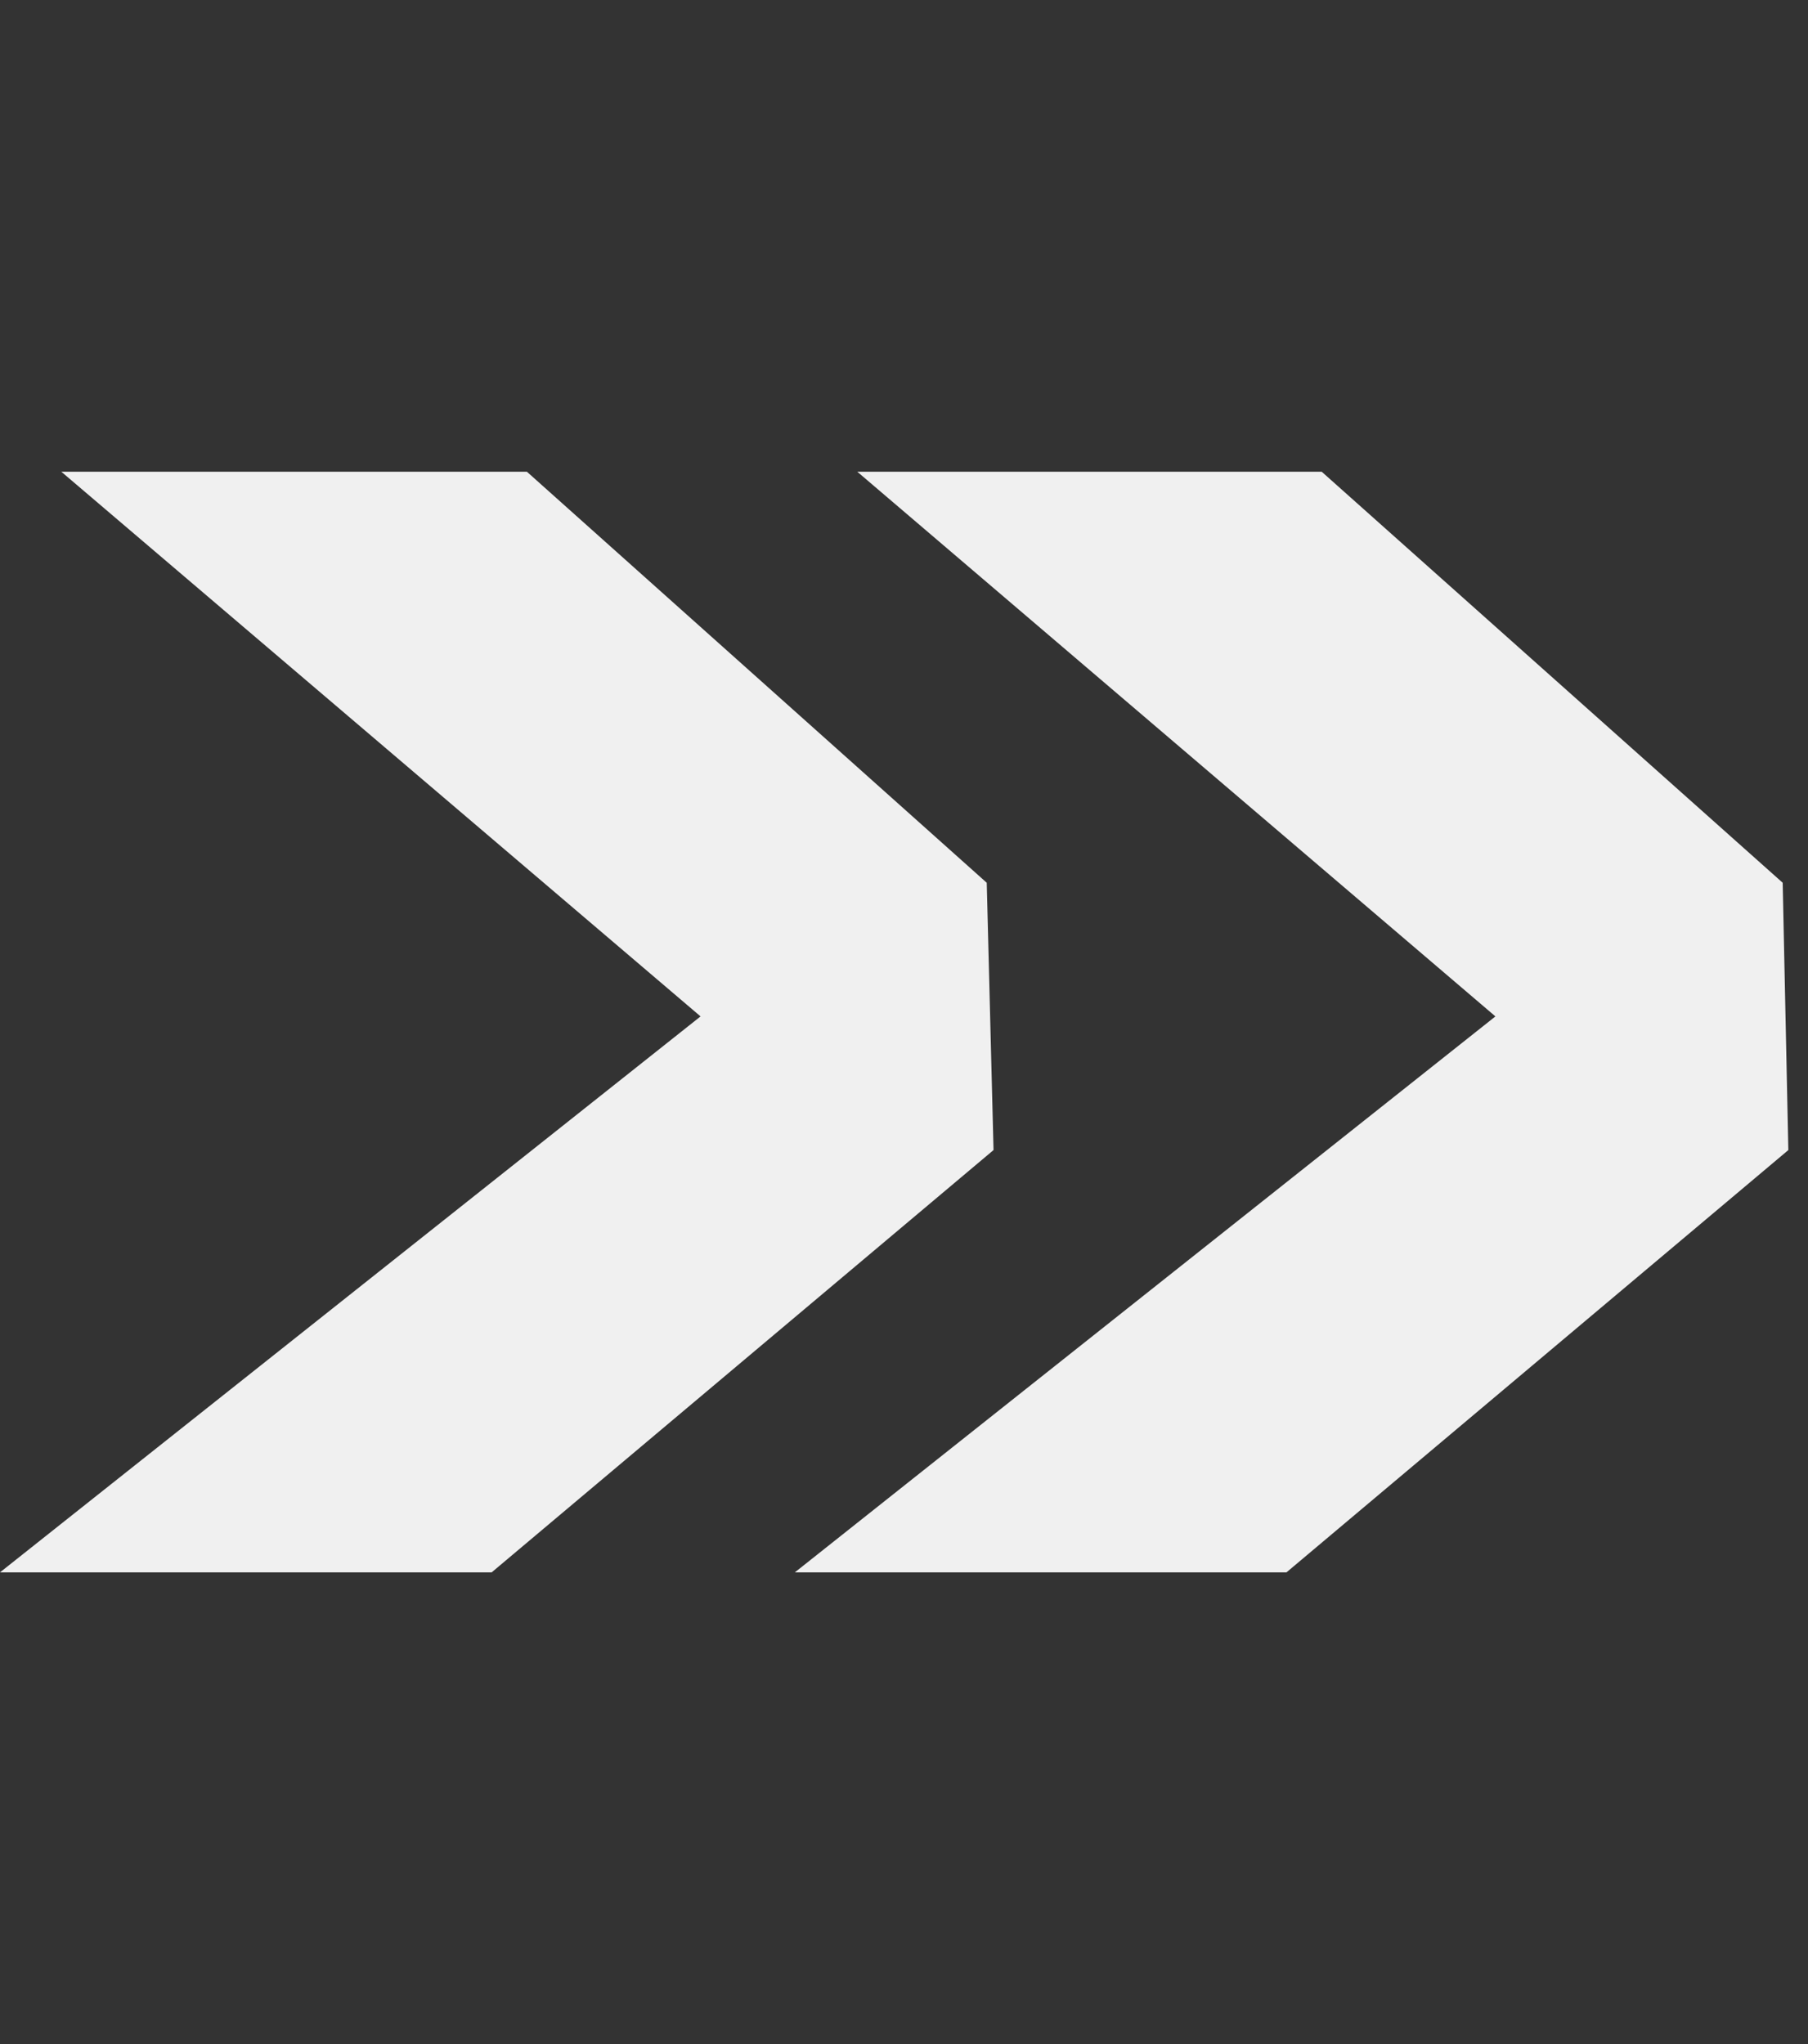 <svg width="46" height="52" viewBox="0 0 46 52" fill="none" xmlns="http://www.w3.org/2000/svg">
<rect x="0" y="0" width="46" height="52" fill="#333333" stroke="none"/>
<g clip-path="url(#clip0_836_5510)">
<path d="M25.105 22.457L13.405 12L1.56 12L17.824 25.857L-4.89567e-06 40L12.509 40L25.278 29.257L25.105 22.457Z" fill="#F0F0F0"/>
<path d="M45.356 22.457L33.627 12L21.811 12L38.047 25.857L20.223 40L32.731 40L45.5 29.257L45.356 22.457Z" fill="#F0F0F0"/>
</g>
<defs>
<clipPath id="clip0_836_5510">
<rect width="46" height="52" fill="white"/>
</clipPath>
</defs>
</svg>

